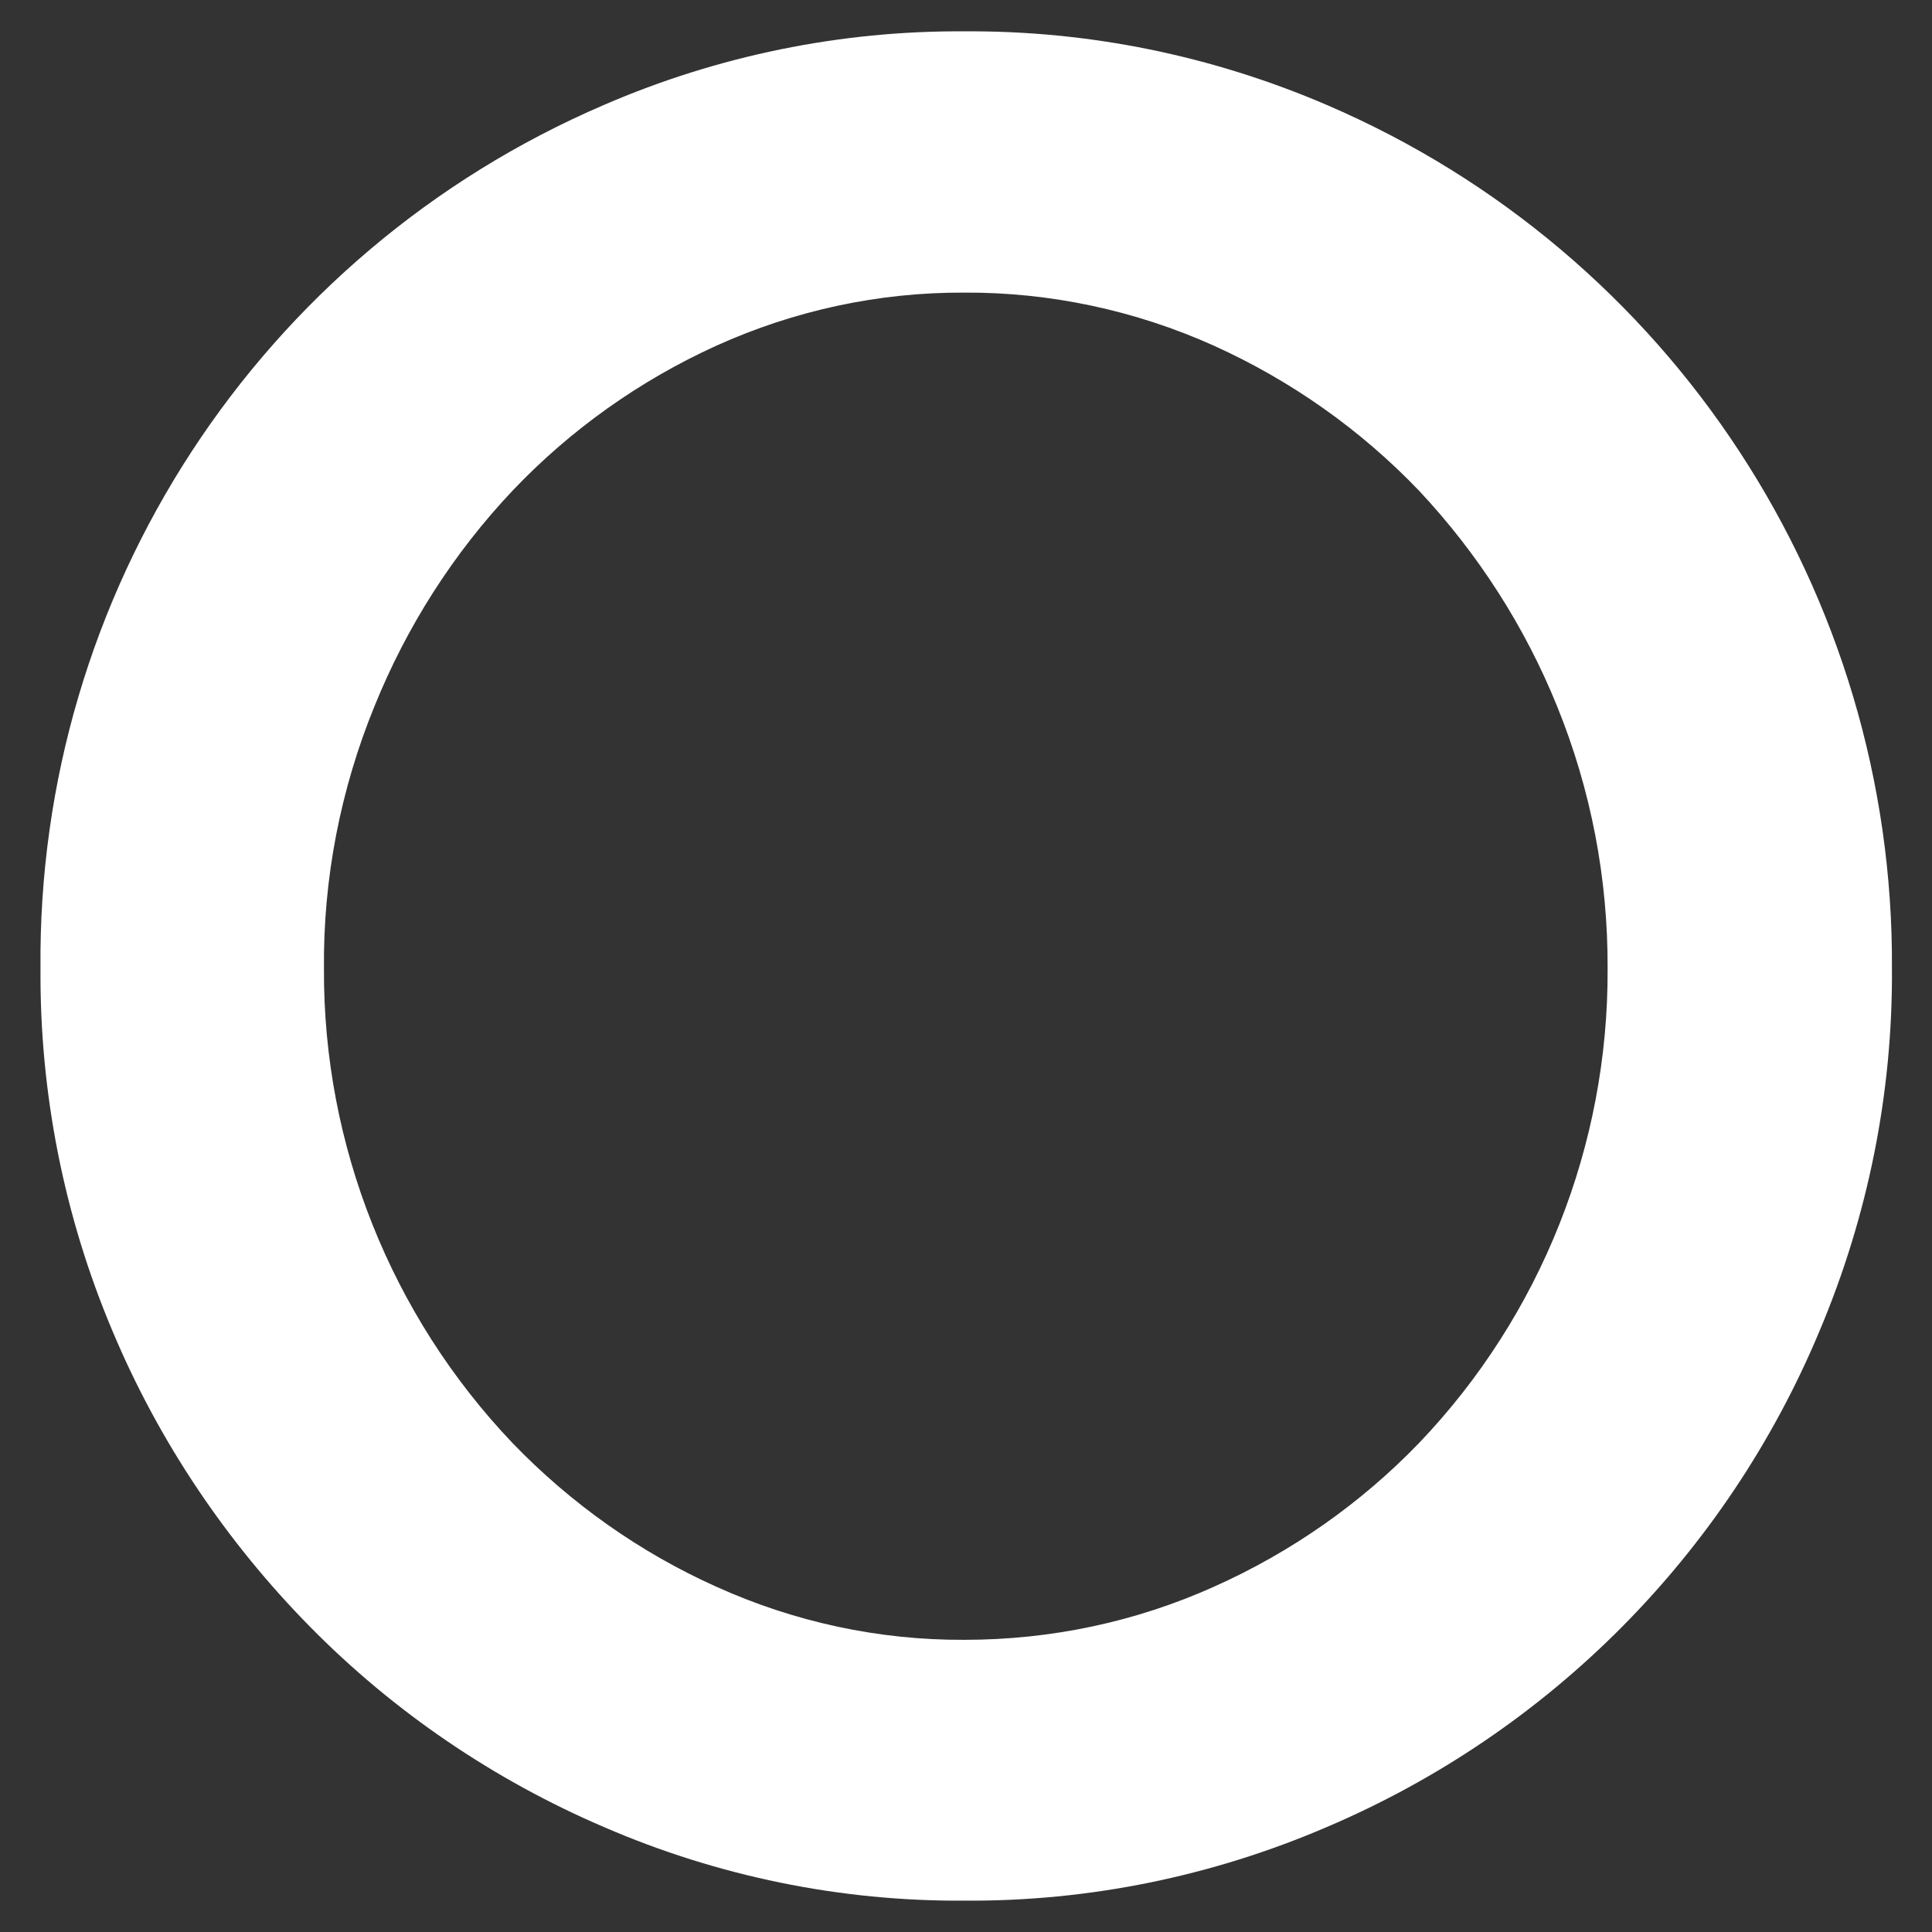 <?xml version="1.0" encoding="UTF-8"?><svg xmlns="http://www.w3.org/2000/svg" viewBox="0 0 44.37 44.37"><rect x="0" y="0" width="44.37" height="44.37" fill="#333333" stroke="none"/><defs><style>.d{fill:#fff;}.e{fill:#098984;opacity:0;}</style></defs><g id="a"><rect class="e" width="44.37" height="44.37"/></g><g id="b"><path id="c" class="d" d="M22.15,.72c2.86-.02,5.69,.56,8.32,1.69,7.92,3.4,13.03,11.22,12.98,19.83,.02,2.86-.55,5.69-1.66,8.32-2.14,5.13-6.2,9.22-11.32,11.4-2.63,1.13-5.46,1.71-8.32,1.69-2.85,.02-5.67-.56-8.28-1.69-2.52-1.08-4.82-2.64-6.75-4.6-1.93-1.96-3.48-4.27-4.54-6.8-1.11-2.63-1.67-5.46-1.65-8.32C.85,13.63,5.95,5.81,13.87,2.41c2.61-1.13,5.44-1.71,8.28-1.69Zm0,36.94c1.98,0,3.93-.41,5.73-1.22,1.77-.79,3.37-1.91,4.71-3.3,2.8-2.93,4.35-6.84,4.33-10.89,.01-2.07-.38-4.11-1.16-6.03-.74-1.83-1.82-3.51-3.17-4.95-1.34-1.4-2.94-2.53-4.71-3.33-1.8-.81-3.76-1.23-5.73-1.22-1.97-.01-3.91,.41-5.7,1.22-1.76,.8-3.35,1.93-4.68,3.33-1.36,1.44-2.43,3.12-3.17,4.95-.78,1.91-1.18,3.96-1.16,6.03-.02,4.05,1.54,7.96,4.33,10.89,1.34,1.39,2.92,2.51,4.68,3.3,1.79,.81,3.73,1.23,5.7,1.22h0Z"/></g></svg>
